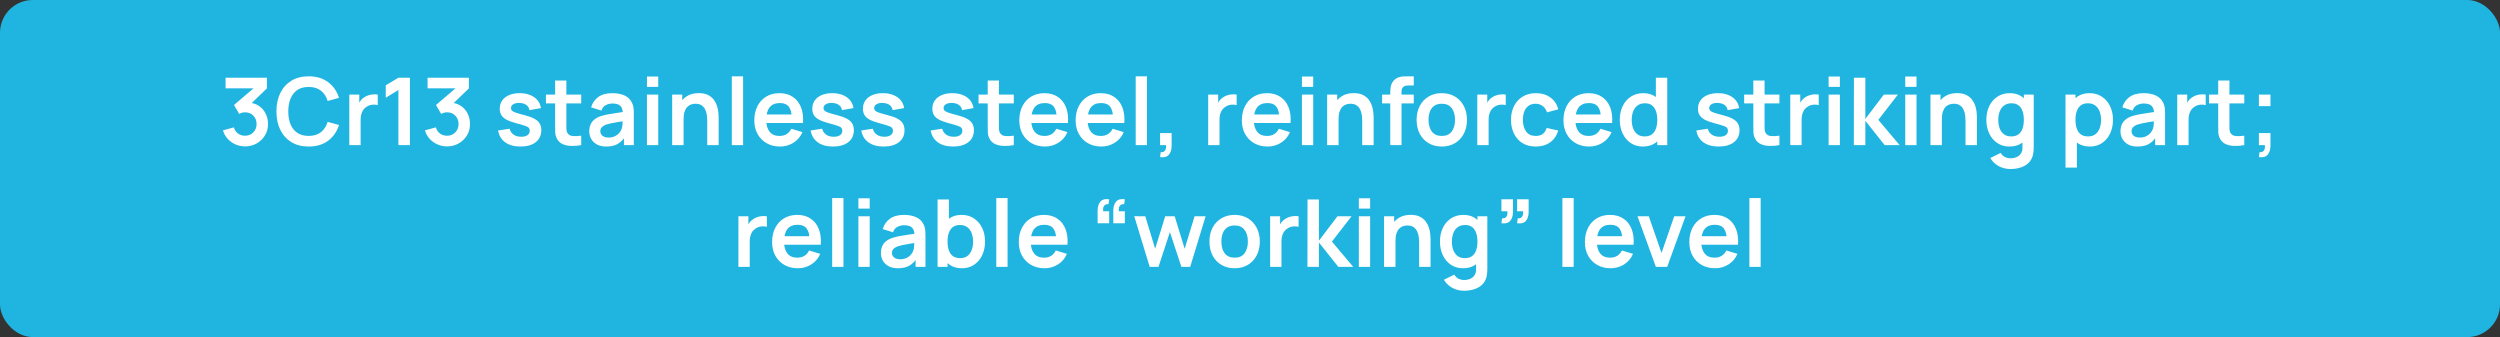 <?xml version="1.0" encoding="UTF-8"?> <svg xmlns="http://www.w3.org/2000/svg" width="534" height="72" viewBox="0 0 534 72" fill="none"><rect x="0" y="0" width="534" height="72" fill="#333333" stroke="none"/><rect width="534" height="72" rx="7" fill="#1FB5E0"></rect><path d="M52.344 31.27C51.624 31.27 50.944 31.13 50.304 30.85C49.664 30.57 49.108 30.173 48.634 29.66C48.168 29.147 47.831 28.54 47.624 27.84L49.954 27.21C50.121 27.783 50.424 28.227 50.864 28.54C51.311 28.847 51.801 28.997 52.334 28.99C52.808 28.99 53.231 28.88 53.604 28.66C53.978 28.44 54.271 28.143 54.484 27.77C54.698 27.39 54.804 26.967 54.804 26.5C54.804 25.787 54.574 25.19 54.114 24.71C53.654 24.23 53.061 23.99 52.334 23.99C52.114 23.99 51.898 24.02 51.684 24.08C51.478 24.14 51.278 24.223 51.084 24.33L49.984 22.43L54.824 18.29L55.034 18.87H48.184V16.6H57.014V18.88L53.124 22.62L53.104 21.91C53.978 21.97 54.721 22.213 55.334 22.64C55.954 23.067 56.428 23.617 56.754 24.29C57.088 24.963 57.254 25.7 57.254 26.5C57.254 27.407 57.031 28.22 56.584 28.94C56.144 29.66 55.551 30.23 54.804 30.65C54.064 31.063 53.244 31.27 52.344 31.27ZM65.935 31.3C64.495 31.3 63.262 30.987 62.235 30.36C61.209 29.727 60.419 28.847 59.865 27.72C59.319 26.593 59.045 25.287 59.045 23.8C59.045 22.313 59.319 21.007 59.865 19.88C60.419 18.753 61.209 17.877 62.235 17.25C63.262 16.617 64.495 16.3 65.935 16.3C67.595 16.3 68.979 16.717 70.085 17.55C71.192 18.377 71.969 19.493 72.415 20.9L69.985 21.57C69.705 20.63 69.229 19.897 68.555 19.37C67.882 18.837 67.009 18.57 65.935 18.57C64.969 18.57 64.162 18.787 63.515 19.22C62.875 19.653 62.392 20.263 62.065 21.05C61.745 21.83 61.582 22.747 61.575 23.8C61.575 24.853 61.735 25.773 62.055 26.56C62.382 27.34 62.869 27.947 63.515 28.38C64.162 28.813 64.969 29.03 65.935 29.03C67.009 29.03 67.882 28.763 68.555 28.23C69.229 27.697 69.705 26.963 69.985 26.03L72.415 26.7C71.969 28.107 71.192 29.227 70.085 30.06C68.979 30.887 67.595 31.3 65.935 31.3ZM74.611 31V20.2H76.741V22.83L76.481 22.49C76.614 22.13 76.791 21.803 77.011 21.51C77.238 21.21 77.508 20.963 77.821 20.77C78.088 20.59 78.381 20.45 78.701 20.35C79.028 20.243 79.361 20.18 79.701 20.16C80.041 20.133 80.371 20.147 80.691 20.2V22.45C80.371 22.357 80.001 22.327 79.581 22.36C79.168 22.393 78.794 22.51 78.461 22.71C78.128 22.89 77.854 23.12 77.641 23.4C77.434 23.68 77.281 24 77.181 24.36C77.081 24.713 77.031 25.097 77.031 25.51V31H74.611ZM85.099 31V19.23L82.399 20.88V18.22L85.099 16.6H87.559V31H85.099ZM95.489 31.27C94.769 31.27 94.089 31.13 93.449 30.85C92.809 30.57 92.252 30.173 91.779 29.66C91.312 29.147 90.975 28.54 90.769 27.84L93.099 27.21C93.265 27.783 93.569 28.227 94.009 28.54C94.455 28.847 94.945 28.997 95.479 28.99C95.952 28.99 96.375 28.88 96.749 28.66C97.122 28.44 97.415 28.143 97.629 27.77C97.842 27.39 97.949 26.967 97.949 26.5C97.949 25.787 97.719 25.19 97.259 24.71C96.799 24.23 96.205 23.99 95.479 23.99C95.259 23.99 95.042 24.02 94.829 24.08C94.622 24.14 94.422 24.223 94.229 24.33L93.129 22.43L97.969 18.29L98.179 18.87H91.329V16.6H100.159V18.88L96.269 22.62L96.249 21.91C97.122 21.97 97.865 22.213 98.479 22.64C99.099 23.067 99.572 23.617 99.899 24.29C100.232 24.963 100.399 25.7 100.399 26.5C100.399 27.407 100.175 28.22 99.729 28.94C99.289 29.66 98.695 30.23 97.949 30.65C97.209 31.063 96.389 31.27 95.489 31.27ZM111.164 31.3C109.83 31.3 108.747 31 107.914 30.4C107.08 29.8 106.574 28.957 106.394 27.87L108.854 27.49C108.98 28.023 109.26 28.443 109.694 28.75C110.127 29.057 110.674 29.21 111.334 29.21C111.914 29.21 112.36 29.097 112.674 28.87C112.994 28.637 113.154 28.32 113.154 27.92C113.154 27.673 113.094 27.477 112.974 27.33C112.86 27.177 112.607 27.03 112.214 26.89C111.82 26.75 111.217 26.573 110.404 26.36C109.497 26.12 108.777 25.863 108.244 25.59C107.71 25.31 107.327 24.98 107.094 24.6C106.86 24.22 106.744 23.76 106.744 23.22C106.744 22.547 106.92 21.96 107.274 21.46C107.627 20.96 108.12 20.577 108.754 20.31C109.387 20.037 110.134 19.9 110.994 19.9C111.834 19.9 112.577 20.03 113.224 20.29C113.877 20.55 114.404 20.92 114.804 21.4C115.204 21.88 115.45 22.443 115.544 23.09L113.084 23.53C113.024 23.07 112.814 22.707 112.454 22.44C112.1 22.173 111.627 22.023 111.034 21.99C110.467 21.957 110.01 22.043 109.664 22.25C109.317 22.45 109.144 22.733 109.144 23.1C109.144 23.307 109.214 23.483 109.354 23.63C109.494 23.777 109.774 23.923 110.194 24.07C110.62 24.217 111.254 24.397 112.094 24.61C112.954 24.83 113.64 25.083 114.154 25.37C114.674 25.65 115.047 25.987 115.274 26.38C115.507 26.773 115.624 27.25 115.624 27.81C115.624 28.897 115.227 29.75 114.434 30.37C113.647 30.99 112.557 31.3 111.164 31.3ZM124.144 31C123.431 31.133 122.731 31.19 122.044 31.17C121.364 31.157 120.754 31.033 120.214 30.8C119.674 30.56 119.264 30.183 118.984 29.67C118.737 29.203 118.607 28.727 118.594 28.24C118.581 27.753 118.574 27.203 118.574 26.59V17.2H120.974V26.45C120.974 26.883 120.977 27.263 120.984 27.59C120.997 27.917 121.067 28.183 121.194 28.39C121.434 28.79 121.817 29.013 122.344 29.06C122.871 29.107 123.471 29.08 124.144 28.98V31ZM116.614 22.09V20.2H124.144V22.09H116.614ZM129.486 31.3C128.706 31.3 128.046 31.153 127.506 30.86C126.966 30.56 126.556 30.163 126.276 29.67C126.003 29.177 125.866 28.633 125.866 28.04C125.866 27.52 125.953 27.053 126.126 26.64C126.3 26.22 126.566 25.86 126.926 25.56C127.286 25.253 127.753 25.003 128.326 24.81C128.76 24.67 129.266 24.543 129.846 24.43C130.433 24.317 131.066 24.213 131.746 24.12C132.433 24.02 133.15 23.913 133.896 23.8L133.036 24.29C133.043 23.543 132.876 22.993 132.536 22.64C132.196 22.287 131.623 22.11 130.816 22.11C130.33 22.11 129.86 22.223 129.406 22.45C128.953 22.677 128.636 23.067 128.456 23.62L126.256 22.93C126.523 22.017 127.03 21.283 127.776 20.73C128.53 20.177 129.543 19.9 130.816 19.9C131.776 19.9 132.62 20.057 133.346 20.37C134.08 20.683 134.623 21.197 134.976 21.91C135.17 22.29 135.286 22.68 135.326 23.08C135.366 23.473 135.386 23.903 135.386 24.37V31H133.276V28.66L133.626 29.04C133.14 29.82 132.57 30.393 131.916 30.76C131.27 31.12 130.46 31.3 129.486 31.3ZM129.966 29.38C130.513 29.38 130.98 29.283 131.366 29.09C131.753 28.897 132.06 28.66 132.286 28.38C132.52 28.1 132.676 27.837 132.756 27.59C132.883 27.283 132.953 26.933 132.966 26.54C132.986 26.14 132.996 25.817 132.996 25.57L133.736 25.79C133.01 25.903 132.386 26.003 131.866 26.09C131.346 26.177 130.9 26.26 130.526 26.34C130.153 26.413 129.823 26.497 129.536 26.59C129.256 26.69 129.02 26.807 128.826 26.94C128.633 27.073 128.483 27.227 128.376 27.4C128.276 27.573 128.226 27.777 128.226 28.01C128.226 28.277 128.293 28.513 128.426 28.72C128.56 28.92 128.753 29.08 129.006 29.2C129.266 29.32 129.586 29.38 129.966 29.38ZM138.19 18.56V16.35H140.6V18.56H138.19ZM138.19 31V20.2H140.6V31H138.19ZM151.065 31V25.8C151.065 25.46 151.042 25.083 150.995 24.67C150.949 24.257 150.839 23.86 150.665 23.48C150.499 23.093 150.245 22.777 149.905 22.53C149.572 22.283 149.119 22.16 148.545 22.16C148.239 22.16 147.935 22.21 147.635 22.31C147.335 22.41 147.062 22.583 146.815 22.83C146.575 23.07 146.382 23.403 146.235 23.83C146.089 24.25 146.015 24.79 146.015 25.45L144.585 24.84C144.585 23.92 144.762 23.087 145.115 22.34C145.475 21.593 146.002 21 146.695 20.56C147.389 20.113 148.242 19.89 149.255 19.89C150.055 19.89 150.715 20.023 151.235 20.29C151.755 20.557 152.169 20.897 152.475 21.31C152.782 21.723 153.009 22.163 153.155 22.63C153.302 23.097 153.395 23.54 153.435 23.96C153.482 24.373 153.505 24.71 153.505 24.97V31H151.065ZM143.575 31V20.2H145.725V23.55H146.015V31H143.575ZM156.315 31V16.3H158.725V31H156.315ZM166.63 31.3C165.537 31.3 164.577 31.063 163.75 30.59C162.924 30.117 162.277 29.46 161.81 28.62C161.35 27.78 161.12 26.813 161.12 25.72C161.12 24.54 161.347 23.517 161.8 22.65C162.254 21.777 162.884 21.1 163.69 20.62C164.497 20.14 165.43 19.9 166.49 19.9C167.61 19.9 168.56 20.163 169.34 20.69C170.127 21.21 170.71 21.947 171.09 22.9C171.47 23.853 171.614 24.977 171.52 26.27H169.13V25.39C169.124 24.217 168.917 23.36 168.51 22.82C168.104 22.28 167.464 22.01 166.59 22.01C165.604 22.01 164.87 22.317 164.39 22.93C163.91 23.537 163.67 24.427 163.67 25.6C163.67 26.693 163.91 27.54 164.39 28.14C164.87 28.74 165.57 29.04 166.49 29.04C167.084 29.04 167.594 28.91 168.02 28.65C168.454 28.383 168.787 28 169.02 27.5L171.4 28.22C170.987 29.193 170.347 29.95 169.48 30.49C168.62 31.03 167.67 31.3 166.63 31.3ZM162.91 26.27V24.45H170.34V26.27H162.91ZM177.922 31.3C176.588 31.3 175.505 31 174.672 30.4C173.838 29.8 173.332 28.957 173.152 27.87L175.612 27.49C175.738 28.023 176.018 28.443 176.452 28.75C176.885 29.057 177.432 29.21 178.092 29.21C178.672 29.21 179.118 29.097 179.432 28.87C179.752 28.637 179.912 28.32 179.912 27.92C179.912 27.673 179.852 27.477 179.732 27.33C179.618 27.177 179.365 27.03 178.972 26.89C178.578 26.75 177.975 26.573 177.162 26.36C176.255 26.12 175.535 25.863 175.002 25.59C174.468 25.31 174.085 24.98 173.852 24.6C173.618 24.22 173.502 23.76 173.502 23.22C173.502 22.547 173.678 21.96 174.032 21.46C174.385 20.96 174.878 20.577 175.512 20.31C176.145 20.037 176.892 19.9 177.752 19.9C178.592 19.9 179.335 20.03 179.982 20.29C180.635 20.55 181.162 20.92 181.562 21.4C181.962 21.88 182.208 22.443 182.302 23.09L179.842 23.53C179.782 23.07 179.572 22.707 179.212 22.44C178.858 22.173 178.385 22.023 177.792 21.99C177.225 21.957 176.768 22.043 176.422 22.25C176.075 22.45 175.902 22.733 175.902 23.1C175.902 23.307 175.972 23.483 176.112 23.63C176.252 23.777 176.532 23.923 176.952 24.07C177.378 24.217 178.012 24.397 178.852 24.61C179.712 24.83 180.398 25.083 180.912 25.37C181.432 25.65 181.805 25.987 182.032 26.38C182.265 26.773 182.382 27.25 182.382 27.81C182.382 28.897 181.985 29.75 181.192 30.37C180.405 30.99 179.315 31.3 177.922 31.3ZM188.742 31.3C187.409 31.3 186.325 31 185.492 30.4C184.659 29.8 184.152 28.957 183.972 27.87L186.432 27.49C186.559 28.023 186.839 28.443 187.272 28.75C187.705 29.057 188.252 29.21 188.912 29.21C189.492 29.21 189.939 29.097 190.252 28.87C190.572 28.637 190.732 28.32 190.732 27.92C190.732 27.673 190.672 27.477 190.552 27.33C190.439 27.177 190.185 27.03 189.792 26.89C189.399 26.75 188.795 26.573 187.982 26.36C187.075 26.12 186.355 25.863 185.822 25.59C185.289 25.31 184.905 24.98 184.672 24.6C184.439 24.22 184.322 23.76 184.322 23.22C184.322 22.547 184.499 21.96 184.852 21.46C185.205 20.96 185.699 20.577 186.332 20.31C186.965 20.037 187.712 19.9 188.572 19.9C189.412 19.9 190.155 20.03 190.802 20.29C191.455 20.55 191.982 20.92 192.382 21.4C192.782 21.88 193.029 22.443 193.122 23.09L190.662 23.53C190.602 23.07 190.392 22.707 190.032 22.44C189.679 22.173 189.205 22.023 188.612 21.99C188.045 21.957 187.589 22.043 187.242 22.25C186.895 22.45 186.722 22.733 186.722 23.1C186.722 23.307 186.792 23.483 186.932 23.63C187.072 23.777 187.352 23.923 187.772 24.07C188.199 24.217 188.832 24.397 189.672 24.61C190.532 24.83 191.219 25.083 191.732 25.37C192.252 25.65 192.625 25.987 192.852 26.38C193.085 26.773 193.202 27.25 193.202 27.81C193.202 28.897 192.805 29.75 192.012 30.37C191.225 30.99 190.135 31.3 188.742 31.3ZM203.566 31.3C202.233 31.3 201.149 31 200.316 30.4C199.483 29.8 198.976 28.957 198.796 27.87L201.256 27.49C201.383 28.023 201.663 28.443 202.096 28.75C202.529 29.057 203.076 29.21 203.736 29.21C204.316 29.21 204.763 29.097 205.076 28.87C205.396 28.637 205.556 28.32 205.556 27.92C205.556 27.673 205.496 27.477 205.376 27.33C205.263 27.177 205.009 27.03 204.616 26.89C204.223 26.75 203.619 26.573 202.806 26.36C201.899 26.12 201.179 25.863 200.646 25.59C200.113 25.31 199.729 24.98 199.496 24.6C199.263 24.22 199.146 23.76 199.146 23.22C199.146 22.547 199.323 21.96 199.676 21.46C200.029 20.96 200.523 20.577 201.156 20.31C201.789 20.037 202.536 19.9 203.396 19.9C204.236 19.9 204.979 20.03 205.626 20.29C206.279 20.55 206.806 20.92 207.206 21.4C207.606 21.88 207.853 22.443 207.946 23.09L205.486 23.53C205.426 23.07 205.216 22.707 204.856 22.44C204.503 22.173 204.029 22.023 203.436 21.99C202.869 21.957 202.413 22.043 202.066 22.25C201.719 22.45 201.546 22.733 201.546 23.1C201.546 23.307 201.616 23.483 201.756 23.63C201.896 23.777 202.176 23.923 202.596 24.07C203.023 24.217 203.656 24.397 204.496 24.61C205.356 24.83 206.043 25.083 206.556 25.37C207.076 25.65 207.449 25.987 207.676 26.38C207.909 26.773 208.026 27.25 208.026 27.81C208.026 28.897 207.629 29.75 206.836 30.37C206.049 30.99 204.959 31.3 203.566 31.3ZM216.546 31C215.833 31.133 215.133 31.19 214.446 31.17C213.766 31.157 213.156 31.033 212.616 30.8C212.076 30.56 211.666 30.183 211.386 29.67C211.14 29.203 211.01 28.727 210.996 28.24C210.983 27.753 210.976 27.203 210.976 26.59V17.2H213.376V26.45C213.376 26.883 213.38 27.263 213.386 27.59C213.4 27.917 213.47 28.183 213.596 28.39C213.836 28.79 214.22 29.013 214.746 29.06C215.273 29.107 215.873 29.08 216.546 28.98V31ZM209.016 22.09V20.2H216.546V22.09H209.016ZM223.232 31.3C222.139 31.3 221.179 31.063 220.352 30.59C219.525 30.117 218.879 29.46 218.412 28.62C217.952 27.78 217.722 26.813 217.722 25.72C217.722 24.54 217.949 23.517 218.402 22.65C218.855 21.777 219.485 21.1 220.292 20.62C221.099 20.14 222.032 19.9 223.092 19.9C224.212 19.9 225.162 20.163 225.942 20.69C226.729 21.21 227.312 21.947 227.692 22.9C228.072 23.853 228.215 24.977 228.122 26.27H225.732V25.39C225.725 24.217 225.519 23.36 225.112 22.82C224.705 22.28 224.065 22.01 223.192 22.01C222.205 22.01 221.472 22.317 220.992 22.93C220.512 23.537 220.272 24.427 220.272 25.6C220.272 26.693 220.512 27.54 220.992 28.14C221.472 28.74 222.172 29.04 223.092 29.04C223.685 29.04 224.195 28.91 224.622 28.65C225.055 28.383 225.389 28 225.622 27.5L228.002 28.22C227.589 29.193 226.949 29.95 226.082 30.49C225.222 31.03 224.272 31.3 223.232 31.3ZM219.512 26.27V24.45H226.942V26.27H219.512ZM235.263 31.3C234.17 31.3 233.21 31.063 232.383 30.59C231.556 30.117 230.91 29.46 230.443 28.62C229.983 27.78 229.753 26.813 229.753 25.72C229.753 24.54 229.98 23.517 230.433 22.65C230.886 21.777 231.516 21.1 232.323 20.62C233.13 20.14 234.063 19.9 235.123 19.9C236.243 19.9 237.193 20.163 237.973 20.69C238.76 21.21 239.343 21.947 239.723 22.9C240.103 23.853 240.246 24.977 240.153 26.27H237.763V25.39C237.756 24.217 237.55 23.36 237.143 22.82C236.736 22.28 236.096 22.01 235.223 22.01C234.236 22.01 233.503 22.317 233.023 22.93C232.543 23.537 232.303 24.427 232.303 25.6C232.303 26.693 232.543 27.54 233.023 28.14C233.503 28.74 234.203 29.04 235.123 29.04C235.716 29.04 236.226 28.91 236.653 28.65C237.086 28.383 237.42 28 237.653 27.5L240.033 28.22C239.62 29.193 238.98 29.95 238.113 30.49C237.253 31.03 236.303 31.3 235.263 31.3ZM231.543 26.27V24.45H238.973V26.27H231.543ZM242.584 31V16.3H244.994V31H242.584ZM247.79 33.55L247.93 32.51C248.237 32.537 248.48 32.483 248.66 32.35C248.84 32.223 248.96 32.04 249.02 31.8C249.087 31.567 249.103 31.3 249.07 31H247.79V28.43H250.26V31.1C250.26 31.973 250.053 32.633 249.64 33.08C249.227 33.527 248.61 33.683 247.79 33.55ZM258.068 31V20.2H260.198V22.83L259.938 22.49C260.071 22.13 260.248 21.803 260.468 21.51C260.695 21.21 260.965 20.963 261.278 20.77C261.545 20.59 261.838 20.45 262.158 20.35C262.485 20.243 262.818 20.18 263.158 20.16C263.498 20.133 263.828 20.147 264.148 20.2V22.45C263.828 22.357 263.458 22.327 263.038 22.36C262.625 22.393 262.251 22.51 261.918 22.71C261.585 22.89 261.311 23.12 261.098 23.4C260.891 23.68 260.738 24 260.638 24.36C260.538 24.713 260.488 25.097 260.488 25.51V31H258.068ZM270.771 31.3C269.678 31.3 268.718 31.063 267.891 30.59C267.064 30.117 266.418 29.46 265.951 28.62C265.491 27.78 265.261 26.813 265.261 25.72C265.261 24.54 265.488 23.517 265.941 22.65C266.394 21.777 267.024 21.1 267.831 20.62C268.638 20.14 269.571 19.9 270.631 19.9C271.751 19.9 272.701 20.163 273.481 20.69C274.268 21.21 274.851 21.947 275.231 22.9C275.611 23.853 275.754 24.977 275.661 26.27H273.271V25.39C273.264 24.217 273.058 23.36 272.651 22.82C272.244 22.28 271.604 22.01 270.731 22.01C269.744 22.01 269.011 22.317 268.531 22.93C268.051 23.537 267.811 24.427 267.811 25.6C267.811 26.693 268.051 27.54 268.531 28.14C269.011 28.74 269.711 29.04 270.631 29.04C271.224 29.04 271.734 28.91 272.161 28.65C272.594 28.383 272.928 28 273.161 27.5L275.541 28.22C275.128 29.193 274.488 29.95 273.621 30.49C272.761 31.03 271.811 31.3 270.771 31.3ZM267.051 26.27V24.45H274.481V26.27H267.051ZM278.092 18.56V16.35H280.502V18.56H278.092ZM278.092 31V20.2H280.502V31H278.092ZM290.968 31V25.8C290.968 25.46 290.944 25.083 290.898 24.67C290.851 24.257 290.741 23.86 290.568 23.48C290.401 23.093 290.148 22.777 289.808 22.53C289.474 22.283 289.021 22.16 288.448 22.16C288.141 22.16 287.838 22.21 287.538 22.31C287.238 22.41 286.964 22.583 286.718 22.83C286.478 23.07 286.284 23.403 286.138 23.83C285.991 24.25 285.918 24.79 285.918 25.45L284.488 24.84C284.488 23.92 284.664 23.087 285.018 22.34C285.378 21.593 285.904 21 286.598 20.56C287.291 20.113 288.144 19.89 289.158 19.89C289.958 19.89 290.618 20.023 291.138 20.29C291.658 20.557 292.071 20.897 292.378 21.31C292.684 21.723 292.911 22.163 293.058 22.63C293.204 23.097 293.298 23.54 293.338 23.96C293.384 24.373 293.408 24.71 293.408 24.97V31H290.968ZM283.478 31V20.2H285.628V23.55H285.918V31H283.478ZM296.957 31V20.03C296.957 19.757 296.967 19.457 296.987 19.13C297.007 18.797 297.064 18.467 297.157 18.14C297.251 17.813 297.421 17.517 297.667 17.25C297.974 16.91 298.304 16.677 298.657 16.55C299.017 16.417 299.371 16.343 299.717 16.33C300.064 16.31 300.367 16.3 300.627 16.3H301.977V18.26H300.727C300.267 18.26 299.924 18.377 299.697 18.61C299.477 18.837 299.367 19.137 299.367 19.51V31H296.957ZM295.217 22.09V20.2H301.977V22.09H295.217ZM307.955 31.3C306.875 31.3 305.932 31.057 305.125 30.57C304.318 30.083 303.692 29.413 303.245 28.56C302.805 27.7 302.585 26.713 302.585 25.6C302.585 24.467 302.812 23.473 303.265 22.62C303.718 21.767 304.348 21.1 305.155 20.62C305.962 20.14 306.895 19.9 307.955 19.9C309.042 19.9 309.988 20.143 310.795 20.63C311.602 21.117 312.228 21.79 312.675 22.65C313.122 23.503 313.345 24.487 313.345 25.6C313.345 26.72 313.118 27.71 312.665 28.57C312.218 29.423 311.592 30.093 310.785 30.58C309.978 31.06 309.035 31.3 307.955 31.3ZM307.955 29.04C308.915 29.04 309.628 28.72 310.095 28.08C310.562 27.44 310.795 26.613 310.795 25.6C310.795 24.553 310.558 23.72 310.085 23.1C309.612 22.473 308.902 22.16 307.955 22.16C307.308 22.16 306.775 22.307 306.355 22.6C305.942 22.887 305.635 23.29 305.435 23.81C305.235 24.323 305.135 24.92 305.135 25.6C305.135 26.647 305.372 27.483 305.845 28.11C306.325 28.73 307.028 29.04 307.955 29.04ZM315.548 31V20.2H317.678V22.83L317.418 22.49C317.552 22.13 317.728 21.803 317.948 21.51C318.175 21.21 318.445 20.963 318.758 20.77C319.025 20.59 319.318 20.45 319.638 20.35C319.965 20.243 320.298 20.18 320.638 20.16C320.978 20.133 321.308 20.147 321.628 20.2V22.45C321.308 22.357 320.938 22.327 320.518 22.36C320.105 22.393 319.732 22.51 319.398 22.71C319.065 22.89 318.792 23.12 318.578 23.4C318.372 23.68 318.218 24 318.118 24.36C318.018 24.713 317.968 25.097 317.968 25.51V31H315.548ZM328.031 31.3C326.918 31.3 325.968 31.053 325.181 30.56C324.395 30.06 323.791 29.38 323.371 28.52C322.958 27.66 322.748 26.687 322.741 25.6C322.748 24.493 322.965 23.513 323.391 22.66C323.825 21.8 324.438 21.127 325.231 20.64C326.025 20.147 326.968 19.9 328.061 19.9C329.288 19.9 330.325 20.21 331.171 20.83C332.025 21.443 332.581 22.283 332.841 23.35L330.441 24C330.255 23.42 329.945 22.97 329.511 22.65C329.078 22.323 328.585 22.16 328.031 22.16C327.405 22.16 326.888 22.31 326.481 22.61C326.075 22.903 325.775 23.31 325.581 23.83C325.388 24.35 325.291 24.94 325.291 25.6C325.291 26.627 325.521 27.457 325.981 28.09C326.441 28.723 327.125 29.04 328.031 29.04C328.671 29.04 329.175 28.893 329.541 28.6C329.915 28.307 330.195 27.883 330.381 27.33L332.841 27.88C332.508 28.98 331.925 29.827 331.091 30.42C330.258 31.007 329.238 31.3 328.031 31.3ZM339.462 31.3C338.369 31.3 337.409 31.063 336.582 30.59C335.756 30.117 335.109 29.46 334.642 28.62C334.182 27.78 333.952 26.813 333.952 25.72C333.952 24.54 334.179 23.517 334.632 22.65C335.086 21.777 335.716 21.1 336.522 20.62C337.329 20.14 338.262 19.9 339.322 19.9C340.442 19.9 341.392 20.163 342.172 20.69C342.959 21.21 343.542 21.947 343.922 22.9C344.302 23.853 344.446 24.977 344.352 26.27H341.962V25.39C341.956 24.217 341.749 23.36 341.342 22.82C340.936 22.28 340.296 22.01 339.422 22.01C338.436 22.01 337.702 22.317 337.222 22.93C336.742 23.537 336.502 24.427 336.502 25.6C336.502 26.693 336.742 27.54 337.222 28.14C337.702 28.74 338.402 29.04 339.322 29.04C339.916 29.04 340.426 28.91 340.852 28.65C341.286 28.383 341.619 28 341.852 27.5L344.232 28.22C343.819 29.193 343.179 29.95 342.312 30.49C341.452 31.03 340.502 31.3 339.462 31.3ZM335.742 26.27V24.45H343.172V26.27H335.742ZM350.914 31.3C349.92 31.3 349.054 31.05 348.314 30.55C347.574 30.05 347 29.37 346.594 28.51C346.187 27.65 345.984 26.68 345.984 25.6C345.984 24.507 346.187 23.533 346.594 22.68C347.007 21.82 347.59 21.143 348.344 20.65C349.097 20.15 349.984 19.9 351.004 19.9C352.03 19.9 352.89 20.15 353.584 20.65C354.284 21.143 354.814 21.82 355.174 22.68C355.534 23.54 355.714 24.513 355.714 25.6C355.714 26.673 355.534 27.643 355.174 28.51C354.814 29.37 354.277 30.05 353.564 30.55C352.85 31.05 351.967 31.3 350.914 31.3ZM351.284 29.14C351.93 29.14 352.45 28.993 352.844 28.7C353.244 28.4 353.534 27.983 353.714 27.45C353.9 26.917 353.994 26.3 353.994 25.6C353.994 24.893 353.9 24.277 353.714 23.75C353.534 23.217 353.25 22.803 352.864 22.51C352.477 22.21 351.977 22.06 351.364 22.06C350.717 22.06 350.184 22.22 349.764 22.54C349.344 22.853 349.034 23.28 348.834 23.82C348.634 24.353 348.534 24.947 348.534 25.6C348.534 26.26 348.63 26.86 348.824 27.4C349.024 27.933 349.327 28.357 349.734 28.67C350.14 28.983 350.657 29.14 351.284 29.14ZM353.994 31V23.42H353.694V16.6H356.124V31H353.994ZM367.101 31.3C365.768 31.3 364.685 31 363.851 30.4C363.018 29.8 362.511 28.957 362.331 27.87L364.791 27.49C364.918 28.023 365.198 28.443 365.631 28.75C366.065 29.057 366.611 29.21 367.271 29.21C367.851 29.21 368.298 29.097 368.611 28.87C368.931 28.637 369.091 28.32 369.091 27.92C369.091 27.673 369.031 27.477 368.911 27.33C368.798 27.177 368.545 27.03 368.151 26.89C367.758 26.75 367.155 26.573 366.341 26.36C365.435 26.12 364.715 25.863 364.181 25.59C363.648 25.31 363.265 24.98 363.031 24.6C362.798 24.22 362.681 23.76 362.681 23.22C362.681 22.547 362.858 21.96 363.211 21.46C363.565 20.96 364.058 20.577 364.691 20.31C365.325 20.037 366.071 19.9 366.931 19.9C367.771 19.9 368.515 20.03 369.161 20.29C369.815 20.55 370.341 20.92 370.741 21.4C371.141 21.88 371.388 22.443 371.481 23.09L369.021 23.53C368.961 23.07 368.751 22.707 368.391 22.44C368.038 22.173 367.565 22.023 366.971 21.99C366.405 21.957 365.948 22.043 365.601 22.25C365.255 22.45 365.081 22.733 365.081 23.1C365.081 23.307 365.151 23.483 365.291 23.63C365.431 23.777 365.711 23.923 366.131 24.07C366.558 24.217 367.191 24.397 368.031 24.61C368.891 24.83 369.578 25.083 370.091 25.37C370.611 25.65 370.985 25.987 371.211 26.38C371.445 26.773 371.561 27.25 371.561 27.81C371.561 28.897 371.165 29.75 370.371 30.37C369.585 30.99 368.495 31.3 367.101 31.3ZM380.082 31C379.368 31.133 378.668 31.19 377.982 31.17C377.302 31.157 376.692 31.033 376.152 30.8C375.612 30.56 375.202 30.183 374.922 29.67C374.675 29.203 374.545 28.727 374.532 28.24C374.518 27.753 374.512 27.203 374.512 26.59V17.2H376.912V26.45C376.912 26.883 376.915 27.263 376.922 27.59C376.935 27.917 377.005 28.183 377.132 28.39C377.372 28.79 377.755 29.013 378.282 29.06C378.808 29.107 379.408 29.08 380.082 28.98V31ZM372.552 22.09V20.2H380.082V22.09H372.552ZM382.404 31V20.2H384.534V22.83L384.274 22.49C384.407 22.13 384.584 21.803 384.804 21.51C385.031 21.21 385.301 20.963 385.614 20.77C385.881 20.59 386.174 20.45 386.494 20.35C386.821 20.243 387.154 20.18 387.494 20.16C387.834 20.133 388.164 20.147 388.484 20.2V22.45C388.164 22.357 387.794 22.327 387.374 22.36C386.961 22.393 386.587 22.51 386.254 22.71C385.921 22.89 385.647 23.12 385.434 23.4C385.227 23.68 385.074 24 384.974 24.36C384.874 24.713 384.824 25.097 384.824 25.51V31H382.404ZM390.592 18.56V16.35H393.002V18.56H390.592ZM390.592 31V20.2H393.002V31H390.592ZM395.978 31L395.998 16.6H398.438V25.4L402.388 20.2H405.398L401.208 25.6L405.758 31H402.568L398.438 25.8V31H395.978ZM406.959 18.56V16.35H409.369V18.56H406.959ZM406.959 31V20.2H409.369V31H406.959ZM419.835 31V25.8C419.835 25.46 419.812 25.083 419.765 24.67C419.718 24.257 419.608 23.86 419.435 23.48C419.268 23.093 419.015 22.777 418.675 22.53C418.342 22.283 417.888 22.16 417.315 22.16C417.008 22.16 416.705 22.21 416.405 22.31C416.105 22.41 415.832 22.583 415.585 22.83C415.345 23.07 415.152 23.403 415.005 23.83C414.858 24.25 414.785 24.79 414.785 25.45L413.355 24.84C413.355 23.92 413.532 23.087 413.885 22.34C414.245 21.593 414.772 21 415.465 20.56C416.158 20.113 417.012 19.89 418.025 19.89C418.825 19.89 419.485 20.023 420.005 20.29C420.525 20.557 420.938 20.897 421.245 21.31C421.552 21.723 421.778 22.163 421.925 22.63C422.072 23.097 422.165 23.54 422.205 23.96C422.252 24.373 422.275 24.71 422.275 24.97V31H419.835ZM412.345 31V20.2H414.495V23.55H414.785V31H412.345ZM429.424 36.1C428.824 36.1 428.248 36.007 427.694 35.82C427.148 35.633 426.654 35.363 426.214 35.01C425.774 34.663 425.414 34.243 425.134 33.75L427.354 32.65C427.561 33.043 427.851 33.333 428.224 33.52C428.604 33.713 429.008 33.81 429.434 33.81C429.934 33.81 430.381 33.72 430.774 33.54C431.168 33.367 431.471 33.107 431.684 32.76C431.904 32.42 432.008 31.993 431.994 31.48V28.41H432.294V20.2H434.404V31.52C434.404 31.793 434.391 32.053 434.364 32.3C434.344 32.553 434.308 32.8 434.254 33.04C434.094 33.74 433.788 34.313 433.334 34.76C432.881 35.213 432.318 35.55 431.644 35.77C430.978 35.99 430.238 36.1 429.424 36.1ZM429.214 31.3C428.221 31.3 427.354 31.05 426.614 30.55C425.874 30.05 425.301 29.37 424.894 28.51C424.488 27.65 424.284 26.68 424.284 25.6C424.284 24.507 424.488 23.533 424.894 22.68C425.308 21.82 425.891 21.143 426.644 20.65C427.398 20.15 428.284 19.9 429.304 19.9C430.331 19.9 431.191 20.15 431.884 20.65C432.584 21.143 433.114 21.82 433.474 22.68C433.834 23.54 434.014 24.513 434.014 25.6C434.014 26.673 433.834 27.643 433.474 28.51C433.114 29.37 432.578 30.05 431.864 30.55C431.151 31.05 430.268 31.3 429.214 31.3ZM429.584 29.14C430.231 29.14 430.751 28.993 431.144 28.7C431.544 28.4 431.834 27.983 432.014 27.45C432.201 26.917 432.294 26.3 432.294 25.6C432.294 24.893 432.201 24.277 432.014 23.75C431.834 23.217 431.551 22.803 431.164 22.51C430.778 22.21 430.278 22.06 429.664 22.06C429.018 22.06 428.484 22.22 428.064 22.54C427.644 22.853 427.334 23.28 427.134 23.82C426.934 24.353 426.834 24.947 426.834 25.6C426.834 26.26 426.931 26.86 427.124 27.4C427.324 27.933 427.628 28.357 428.034 28.67C428.441 28.983 428.958 29.14 429.584 29.14ZM446.403 31.3C445.349 31.3 444.466 31.05 443.753 30.55C443.039 30.05 442.503 29.37 442.143 28.51C441.783 27.643 441.603 26.673 441.603 25.6C441.603 24.513 441.783 23.54 442.143 22.68C442.503 21.82 443.029 21.143 443.723 20.65C444.423 20.15 445.286 19.9 446.313 19.9C447.333 19.9 448.216 20.15 448.963 20.65C449.716 21.143 450.299 21.82 450.713 22.68C451.126 23.533 451.333 24.507 451.333 25.6C451.333 26.68 451.129 27.65 450.723 28.51C450.316 29.37 449.743 30.05 449.003 30.55C448.263 31.05 447.396 31.3 446.403 31.3ZM441.193 35.8V20.2H443.323V27.78H443.623V35.8H441.193ZM446.033 29.14C446.659 29.14 447.176 28.983 447.583 28.67C447.989 28.357 448.289 27.933 448.483 27.4C448.683 26.86 448.783 26.26 448.783 25.6C448.783 24.947 448.683 24.353 448.483 23.82C448.283 23.28 447.973 22.853 447.553 22.54C447.133 22.22 446.599 22.06 445.953 22.06C445.339 22.06 444.839 22.21 444.453 22.51C444.066 22.803 443.779 23.217 443.593 23.75C443.413 24.277 443.323 24.893 443.323 25.6C443.323 26.3 443.413 26.917 443.593 27.45C443.779 27.983 444.069 28.4 444.463 28.7C444.863 28.993 445.386 29.14 446.033 29.14ZM456.557 31.3C455.777 31.3 455.117 31.153 454.577 30.86C454.037 30.56 453.627 30.163 453.347 29.67C453.073 29.177 452.937 28.633 452.937 28.04C452.937 27.52 453.023 27.053 453.197 26.64C453.37 26.22 453.637 25.86 453.997 25.56C454.357 25.253 454.823 25.003 455.397 24.81C455.83 24.67 456.337 24.543 456.917 24.43C457.503 24.317 458.137 24.213 458.817 24.12C459.503 24.02 460.22 23.913 460.967 23.8L460.107 24.29C460.113 23.543 459.947 22.993 459.607 22.64C459.267 22.287 458.693 22.11 457.887 22.11C457.4 22.11 456.93 22.223 456.477 22.45C456.023 22.677 455.707 23.067 455.527 23.62L453.327 22.93C453.593 22.017 454.1 21.283 454.847 20.73C455.6 20.177 456.613 19.9 457.887 19.9C458.847 19.9 459.69 20.057 460.417 20.37C461.15 20.683 461.693 21.197 462.047 21.91C462.24 22.29 462.357 22.68 462.397 23.08C462.437 23.473 462.457 23.903 462.457 24.37V31H460.347V28.66L460.697 29.04C460.21 29.82 459.64 30.393 458.987 30.76C458.34 31.12 457.53 31.3 456.557 31.3ZM457.037 29.38C457.583 29.38 458.05 29.283 458.437 29.09C458.823 28.897 459.13 28.66 459.357 28.38C459.59 28.1 459.747 27.837 459.827 27.59C459.953 27.283 460.023 26.933 460.037 26.54C460.057 26.14 460.067 25.817 460.067 25.57L460.807 25.79C460.08 25.903 459.457 26.003 458.937 26.09C458.417 26.177 457.97 26.26 457.597 26.34C457.223 26.413 456.893 26.497 456.607 26.59C456.327 26.69 456.09 26.807 455.897 26.94C455.703 27.073 455.553 27.227 455.447 27.4C455.347 27.573 455.297 27.777 455.297 28.01C455.297 28.277 455.363 28.513 455.497 28.72C455.63 28.92 455.823 29.08 456.077 29.2C456.337 29.32 456.657 29.38 457.037 29.38ZM465.06 31V20.2H467.19V22.83L466.93 22.49C467.063 22.13 467.24 21.803 467.46 21.51C467.687 21.21 467.957 20.963 468.27 20.77C468.537 20.59 468.83 20.45 469.15 20.35C469.477 20.243 469.81 20.18 470.15 20.16C470.49 20.133 470.82 20.147 471.14 20.2V22.45C470.82 22.357 470.45 22.327 470.03 22.36C469.617 22.393 469.243 22.51 468.91 22.71C468.577 22.89 468.303 23.12 468.09 23.4C467.883 23.68 467.73 24 467.63 24.36C467.53 24.713 467.48 25.097 467.48 25.51V31H465.06ZM479.378 31C478.665 31.133 477.965 31.19 477.278 31.17C476.598 31.157 475.988 31.033 475.448 30.8C474.908 30.56 474.498 30.183 474.218 29.67C473.972 29.203 473.842 28.727 473.828 28.24C473.815 27.753 473.808 27.203 473.808 26.59V17.2H476.208V26.45C476.208 26.883 476.212 27.263 476.218 27.59C476.232 27.917 476.302 28.183 476.428 28.39C476.668 28.79 477.052 29.013 477.578 29.06C478.105 29.107 478.705 29.08 479.378 28.98V31ZM471.848 22.09V20.2H479.378V22.09H471.848ZM482.501 33.55L482.641 32.51C482.947 32.537 483.191 32.483 483.371 32.35C483.551 32.223 483.671 32.04 483.731 31.8C483.797 31.567 483.814 31.3 483.781 31H482.501V28.43H484.971V31.1C484.971 31.973 484.764 32.633 484.351 33.08C483.937 33.527 483.321 33.683 482.501 33.55ZM482.501 22.67V20.2H484.971V22.67H482.501ZM157.726 57V46.2H159.856V48.83L159.596 48.49C159.73 48.13 159.906 47.803 160.126 47.51C160.353 47.21 160.623 46.963 160.936 46.77C161.203 46.59 161.496 46.45 161.816 46.35C162.143 46.243 162.476 46.18 162.816 46.16C163.156 46.133 163.486 46.147 163.806 46.2V48.45C163.486 48.357 163.116 48.327 162.696 48.36C162.283 48.393 161.91 48.51 161.576 48.71C161.243 48.89 160.97 49.12 160.756 49.4C160.55 49.68 160.396 50 160.296 50.36C160.196 50.713 160.146 51.097 160.146 51.51V57H157.726ZM170.429 57.3C169.336 57.3 168.376 57.063 167.549 56.59C166.722 56.117 166.076 55.46 165.609 54.62C165.149 53.78 164.919 52.813 164.919 51.72C164.919 50.54 165.146 49.517 165.599 48.65C166.052 47.777 166.682 47.1 167.489 46.62C168.296 46.14 169.229 45.9 170.289 45.9C171.409 45.9 172.359 46.163 173.139 46.69C173.926 47.21 174.509 47.947 174.889 48.9C175.269 49.853 175.412 50.977 175.319 52.27H172.929V51.39C172.922 50.217 172.716 49.36 172.309 48.82C171.902 48.28 171.262 48.01 170.389 48.01C169.402 48.01 168.669 48.317 168.189 48.93C167.709 49.537 167.469 50.427 167.469 51.6C167.469 52.693 167.709 53.54 168.189 54.14C168.669 54.74 169.369 55.04 170.289 55.04C170.882 55.04 171.392 54.91 171.819 54.65C172.252 54.383 172.586 54 172.819 53.5L175.199 54.22C174.786 55.193 174.146 55.95 173.279 56.49C172.419 57.03 171.469 57.3 170.429 57.3ZM166.709 52.27V50.45H174.139V52.27H166.709ZM177.75 57V42.3H180.16V57H177.75ZM183.356 44.56V42.35H185.766V44.56H183.356ZM183.356 57V46.2H185.766V57H183.356ZM191.781 57.3C191.001 57.3 190.341 57.153 189.801 56.86C189.261 56.56 188.851 56.163 188.571 55.67C188.298 55.177 188.161 54.633 188.161 54.04C188.161 53.52 188.248 53.053 188.421 52.64C188.595 52.22 188.861 51.86 189.221 51.56C189.581 51.253 190.048 51.003 190.621 50.81C191.055 50.67 191.561 50.543 192.141 50.43C192.728 50.317 193.361 50.213 194.041 50.12C194.728 50.02 195.445 49.913 196.191 49.8L195.331 50.29C195.338 49.543 195.171 48.993 194.831 48.64C194.491 48.287 193.918 48.11 193.111 48.11C192.625 48.11 192.155 48.223 191.701 48.45C191.248 48.677 190.931 49.067 190.751 49.62L188.551 48.93C188.818 48.017 189.325 47.283 190.071 46.73C190.825 46.177 191.838 45.9 193.111 45.9C194.071 45.9 194.915 46.057 195.641 46.37C196.375 46.683 196.918 47.197 197.271 47.91C197.465 48.29 197.581 48.68 197.621 49.08C197.661 49.473 197.681 49.903 197.681 50.37V57H195.571V54.66L195.921 55.04C195.435 55.82 194.865 56.393 194.211 56.76C193.565 57.12 192.755 57.3 191.781 57.3ZM192.261 55.38C192.808 55.38 193.275 55.283 193.661 55.09C194.048 54.897 194.355 54.66 194.581 54.38C194.815 54.1 194.971 53.837 195.051 53.59C195.178 53.283 195.248 52.933 195.261 52.54C195.281 52.14 195.291 51.817 195.291 51.57L196.031 51.79C195.305 51.903 194.681 52.003 194.161 52.09C193.641 52.177 193.195 52.26 192.821 52.34C192.448 52.413 192.118 52.497 191.831 52.59C191.551 52.69 191.315 52.807 191.121 52.94C190.928 53.073 190.778 53.227 190.671 53.4C190.571 53.573 190.521 53.777 190.521 54.01C190.521 54.277 190.588 54.513 190.721 54.72C190.855 54.92 191.048 55.08 191.301 55.2C191.561 55.32 191.881 55.38 192.261 55.38ZM205.475 57.3C204.421 57.3 203.538 57.05 202.825 56.55C202.111 56.05 201.575 55.37 201.215 54.51C200.855 53.643 200.675 52.673 200.675 51.6C200.675 50.513 200.855 49.54 201.215 48.68C201.575 47.82 202.101 47.143 202.795 46.65C203.495 46.15 204.358 45.9 205.385 45.9C206.405 45.9 207.288 46.15 208.035 46.65C208.788 47.143 209.371 47.82 209.785 48.68C210.198 49.533 210.405 50.507 210.405 51.6C210.405 52.68 210.201 53.65 209.795 54.51C209.388 55.37 208.815 56.05 208.075 56.55C207.335 57.05 206.468 57.3 205.475 57.3ZM200.265 57V42.6H202.695V49.42H202.395V57H200.265ZM205.105 55.14C205.731 55.14 206.248 54.983 206.655 54.67C207.061 54.357 207.361 53.933 207.555 53.4C207.755 52.86 207.855 52.26 207.855 51.6C207.855 50.947 207.755 50.353 207.555 49.82C207.355 49.28 207.045 48.853 206.625 48.54C206.205 48.22 205.671 48.06 205.025 48.06C204.411 48.06 203.911 48.21 203.525 48.51C203.138 48.803 202.851 49.217 202.665 49.75C202.485 50.277 202.395 50.893 202.395 51.6C202.395 52.3 202.485 52.917 202.665 53.45C202.851 53.983 203.141 54.4 203.535 54.7C203.935 54.993 204.458 55.14 205.105 55.14ZM212.809 57V42.3H215.219V57H212.809ZM223.124 57.3C222.031 57.3 221.071 57.063 220.244 56.59C219.418 56.117 218.771 55.46 218.304 54.62C217.844 53.78 217.614 52.813 217.614 51.72C217.614 50.54 217.841 49.517 218.294 48.65C218.748 47.777 219.378 47.1 220.184 46.62C220.991 46.14 221.924 45.9 222.984 45.9C224.104 45.9 225.054 46.163 225.834 46.69C226.621 47.21 227.204 47.947 227.584 48.9C227.964 49.853 228.108 50.977 228.014 52.27H225.624V51.39C225.618 50.217 225.411 49.36 225.004 48.82C224.598 48.28 223.958 48.01 223.084 48.01C222.098 48.01 221.364 48.317 220.884 48.93C220.404 49.537 220.164 50.427 220.164 51.6C220.164 52.693 220.404 53.54 220.884 54.14C221.364 54.74 222.064 55.04 222.984 55.04C223.578 55.04 224.088 54.91 224.514 54.65C224.948 54.383 225.281 54 225.514 53.5L227.894 54.22C227.481 55.193 226.841 55.95 225.974 56.49C225.114 57.03 224.164 57.3 223.124 57.3ZM219.404 52.27V50.45H226.834V52.27H219.404ZM240.27 42.57L240.12 43.61C239.813 43.583 239.57 43.637 239.39 43.77C239.21 43.897 239.086 44.08 239.02 44.32C238.96 44.553 238.95 44.82 238.99 45.12H240.27V47.69H237.8V45.02C237.8 44.147 238.006 43.487 238.42 43.04C238.833 42.587 239.45 42.43 240.27 42.57ZM236.92 42.57L236.77 43.61C236.463 43.583 236.22 43.637 236.04 43.77C235.86 43.897 235.736 44.08 235.67 44.32C235.61 44.553 235.6 44.82 235.64 45.12H236.92V47.69H234.45V45.02C234.45 44.147 234.656 43.487 235.07 43.04C235.483 42.587 236.1 42.43 236.92 42.57ZM245.573 57L242.273 46.18L244.633 46.2L246.743 53.13L248.883 46.2H250.913L253.043 53.13L255.163 46.2H257.523L254.223 57H252.343L249.893 49.57L247.453 57H245.573ZM263.707 57.3C262.627 57.3 261.684 57.057 260.877 56.57C260.07 56.083 259.444 55.413 258.997 54.56C258.557 53.7 258.337 52.713 258.337 51.6C258.337 50.467 258.564 49.473 259.017 48.62C259.47 47.767 260.1 47.1 260.907 46.62C261.714 46.14 262.647 45.9 263.707 45.9C264.794 45.9 265.74 46.143 266.547 46.63C267.354 47.117 267.98 47.79 268.427 48.65C268.874 49.503 269.097 50.487 269.097 51.6C269.097 52.72 268.87 53.71 268.417 54.57C267.97 55.423 267.344 56.093 266.537 56.58C265.73 57.06 264.787 57.3 263.707 57.3ZM263.707 55.04C264.667 55.04 265.38 54.72 265.847 54.08C266.314 53.44 266.547 52.613 266.547 51.6C266.547 50.553 266.31 49.72 265.837 49.1C265.364 48.473 264.654 48.16 263.707 48.16C263.06 48.16 262.527 48.307 262.107 48.6C261.694 48.887 261.387 49.29 261.187 49.81C260.987 50.323 260.887 50.92 260.887 51.6C260.887 52.647 261.124 53.483 261.597 54.11C262.077 54.73 262.78 55.04 263.707 55.04ZM271.3 57V46.2H273.43V48.83L273.17 48.49C273.304 48.13 273.48 47.803 273.7 47.51C273.927 47.21 274.197 46.963 274.51 46.77C274.777 46.59 275.07 46.45 275.39 46.35C275.717 46.243 276.05 46.18 276.39 46.16C276.73 46.133 277.06 46.147 277.38 46.2V48.45C277.06 48.357 276.69 48.327 276.27 48.36C275.857 48.393 275.484 48.51 275.15 48.71C274.817 48.89 274.544 49.12 274.33 49.4C274.124 49.68 273.97 50 273.87 50.36C273.77 50.713 273.72 51.097 273.72 51.51V57H271.3ZM279.269 57L279.289 42.6H281.729V51.4L285.679 46.2H288.689L284.499 51.6L289.049 57H285.859L281.729 51.8V57H279.269ZM290.25 44.56V42.35H292.66V44.56H290.25ZM290.25 57V46.2H292.66V57H290.25ZM303.126 57V51.8C303.126 51.46 303.103 51.083 303.056 50.67C303.009 50.257 302.899 49.86 302.726 49.48C302.559 49.093 302.306 48.777 301.966 48.53C301.633 48.283 301.179 48.16 300.606 48.16C300.299 48.16 299.996 48.21 299.696 48.31C299.396 48.41 299.123 48.583 298.876 48.83C298.636 49.07 298.443 49.403 298.296 49.83C298.149 50.25 298.076 50.79 298.076 51.45L296.646 50.84C296.646 49.92 296.823 49.087 297.176 48.34C297.536 47.593 298.063 47 298.756 46.56C299.449 46.113 300.303 45.89 301.316 45.89C302.116 45.89 302.776 46.023 303.296 46.29C303.816 46.557 304.229 46.897 304.536 47.31C304.843 47.723 305.069 48.163 305.216 48.63C305.363 49.097 305.456 49.54 305.496 49.96C305.543 50.373 305.566 50.71 305.566 50.97V57H303.126ZM295.636 57V46.2H297.786V49.55H298.076V57H295.636ZM312.715 62.1C312.115 62.1 311.539 62.007 310.985 61.82C310.439 61.633 309.945 61.363 309.505 61.01C309.065 60.663 308.705 60.243 308.425 59.75L310.645 58.65C310.852 59.043 311.142 59.333 311.515 59.52C311.895 59.713 312.299 59.81 312.725 59.81C313.225 59.81 313.672 59.72 314.065 59.54C314.459 59.367 314.762 59.107 314.975 58.76C315.195 58.42 315.299 57.993 315.285 57.48V54.41H315.585V46.2H317.695V57.52C317.695 57.793 317.682 58.053 317.655 58.3C317.635 58.553 317.599 58.8 317.545 59.04C317.385 59.74 317.079 60.313 316.625 60.76C316.172 61.213 315.609 61.55 314.935 61.77C314.269 61.99 313.529 62.1 312.715 62.1ZM312.505 57.3C311.512 57.3 310.645 57.05 309.905 56.55C309.165 56.05 308.592 55.37 308.185 54.51C307.779 53.65 307.575 52.68 307.575 51.6C307.575 50.507 307.779 49.533 308.185 48.68C308.599 47.82 309.182 47.143 309.935 46.65C310.689 46.15 311.575 45.9 312.595 45.9C313.622 45.9 314.482 46.15 315.175 46.65C315.875 47.143 316.405 47.82 316.765 48.68C317.125 49.54 317.305 50.513 317.305 51.6C317.305 52.673 317.125 53.643 316.765 54.51C316.405 55.37 315.869 56.05 315.155 56.55C314.442 57.05 313.559 57.3 312.505 57.3ZM312.875 55.14C313.522 55.14 314.042 54.993 314.435 54.7C314.835 54.4 315.125 53.983 315.305 53.45C315.492 52.917 315.585 52.3 315.585 51.6C315.585 50.893 315.492 50.277 315.305 49.75C315.125 49.217 314.842 48.803 314.455 48.51C314.069 48.21 313.569 48.06 312.955 48.06C312.309 48.06 311.775 48.22 311.355 48.54C310.935 48.853 310.625 49.28 310.425 49.82C310.225 50.353 310.125 50.947 310.125 51.6C310.125 52.26 310.222 52.86 310.415 53.4C310.615 53.933 310.919 54.357 311.325 54.67C311.732 54.983 312.249 55.14 312.875 55.14ZM320.7 47.68L320.84 46.64C321.146 46.667 321.39 46.617 321.57 46.49C321.75 46.357 321.87 46.173 321.93 45.94C321.996 45.7 322.013 45.43 321.98 45.13H320.7V42.56H323.17V45.23C323.17 46.103 322.963 46.763 322.55 47.21C322.136 47.657 321.52 47.813 320.7 47.68ZM324.05 47.68L324.19 46.64C324.496 46.667 324.74 46.617 324.92 46.49C325.1 46.357 325.22 46.173 325.28 45.94C325.346 45.7 325.363 45.43 325.33 45.13H324.05V42.56H326.52V45.23C326.52 46.103 326.313 46.763 325.9 47.21C325.486 47.657 324.87 47.813 324.05 47.68ZM333.727 57V42.3H336.137V57H333.727ZM344.042 57.3C342.949 57.3 341.989 57.063 341.162 56.59C340.336 56.117 339.689 55.46 339.222 54.62C338.762 53.78 338.532 52.813 338.532 51.72C338.532 50.54 338.759 49.517 339.212 48.65C339.666 47.777 340.296 47.1 341.102 46.62C341.909 46.14 342.842 45.9 343.902 45.9C345.022 45.9 345.972 46.163 346.752 46.69C347.539 47.21 348.122 47.947 348.502 48.9C348.882 49.853 349.026 50.977 348.932 52.27H346.542V51.39C346.536 50.217 346.329 49.36 345.922 48.82C345.516 48.28 344.876 48.01 344.002 48.01C343.016 48.01 342.282 48.317 341.802 48.93C341.322 49.537 341.082 50.427 341.082 51.6C341.082 52.693 341.322 53.54 341.802 54.14C342.282 54.74 342.982 55.04 343.902 55.04C344.496 55.04 345.006 54.91 345.432 54.65C345.866 54.383 346.199 54 346.432 53.5L348.812 54.22C348.399 55.193 347.759 55.95 346.892 56.49C346.032 57.03 345.082 57.3 344.042 57.3ZM340.322 52.27V50.45H347.752V52.27H340.322ZM353.693 57L349.773 46.2H352.183L354.903 54.03L357.613 46.2H360.033L356.113 57H353.693ZM366.347 57.3C365.254 57.3 364.294 57.063 363.467 56.59C362.64 56.117 361.994 55.46 361.527 54.62C361.067 53.78 360.837 52.813 360.837 51.72C360.837 50.54 361.064 49.517 361.517 48.65C361.97 47.777 362.6 47.1 363.407 46.62C364.214 46.14 365.147 45.9 366.207 45.9C367.327 45.9 368.277 46.163 369.057 46.69C369.844 47.21 370.427 47.947 370.807 48.9C371.187 49.853 371.33 50.977 371.237 52.27H368.847V51.39C368.84 50.217 368.634 49.36 368.227 48.82C367.82 48.28 367.18 48.01 366.307 48.01C365.32 48.01 364.587 48.317 364.107 48.93C363.627 49.537 363.387 50.427 363.387 51.6C363.387 52.693 363.627 53.54 364.107 54.14C364.587 54.74 365.287 55.04 366.207 55.04C366.8 55.04 367.31 54.91 367.737 54.65C368.17 54.383 368.504 54 368.737 53.5L371.117 54.22C370.704 55.193 370.064 55.95 369.197 56.49C368.337 57.03 367.387 57.3 366.347 57.3ZM362.627 52.27V50.45H370.057V52.27H362.627ZM373.668 57V42.3H376.078V57H373.668Z" fill="white"></path></svg> 